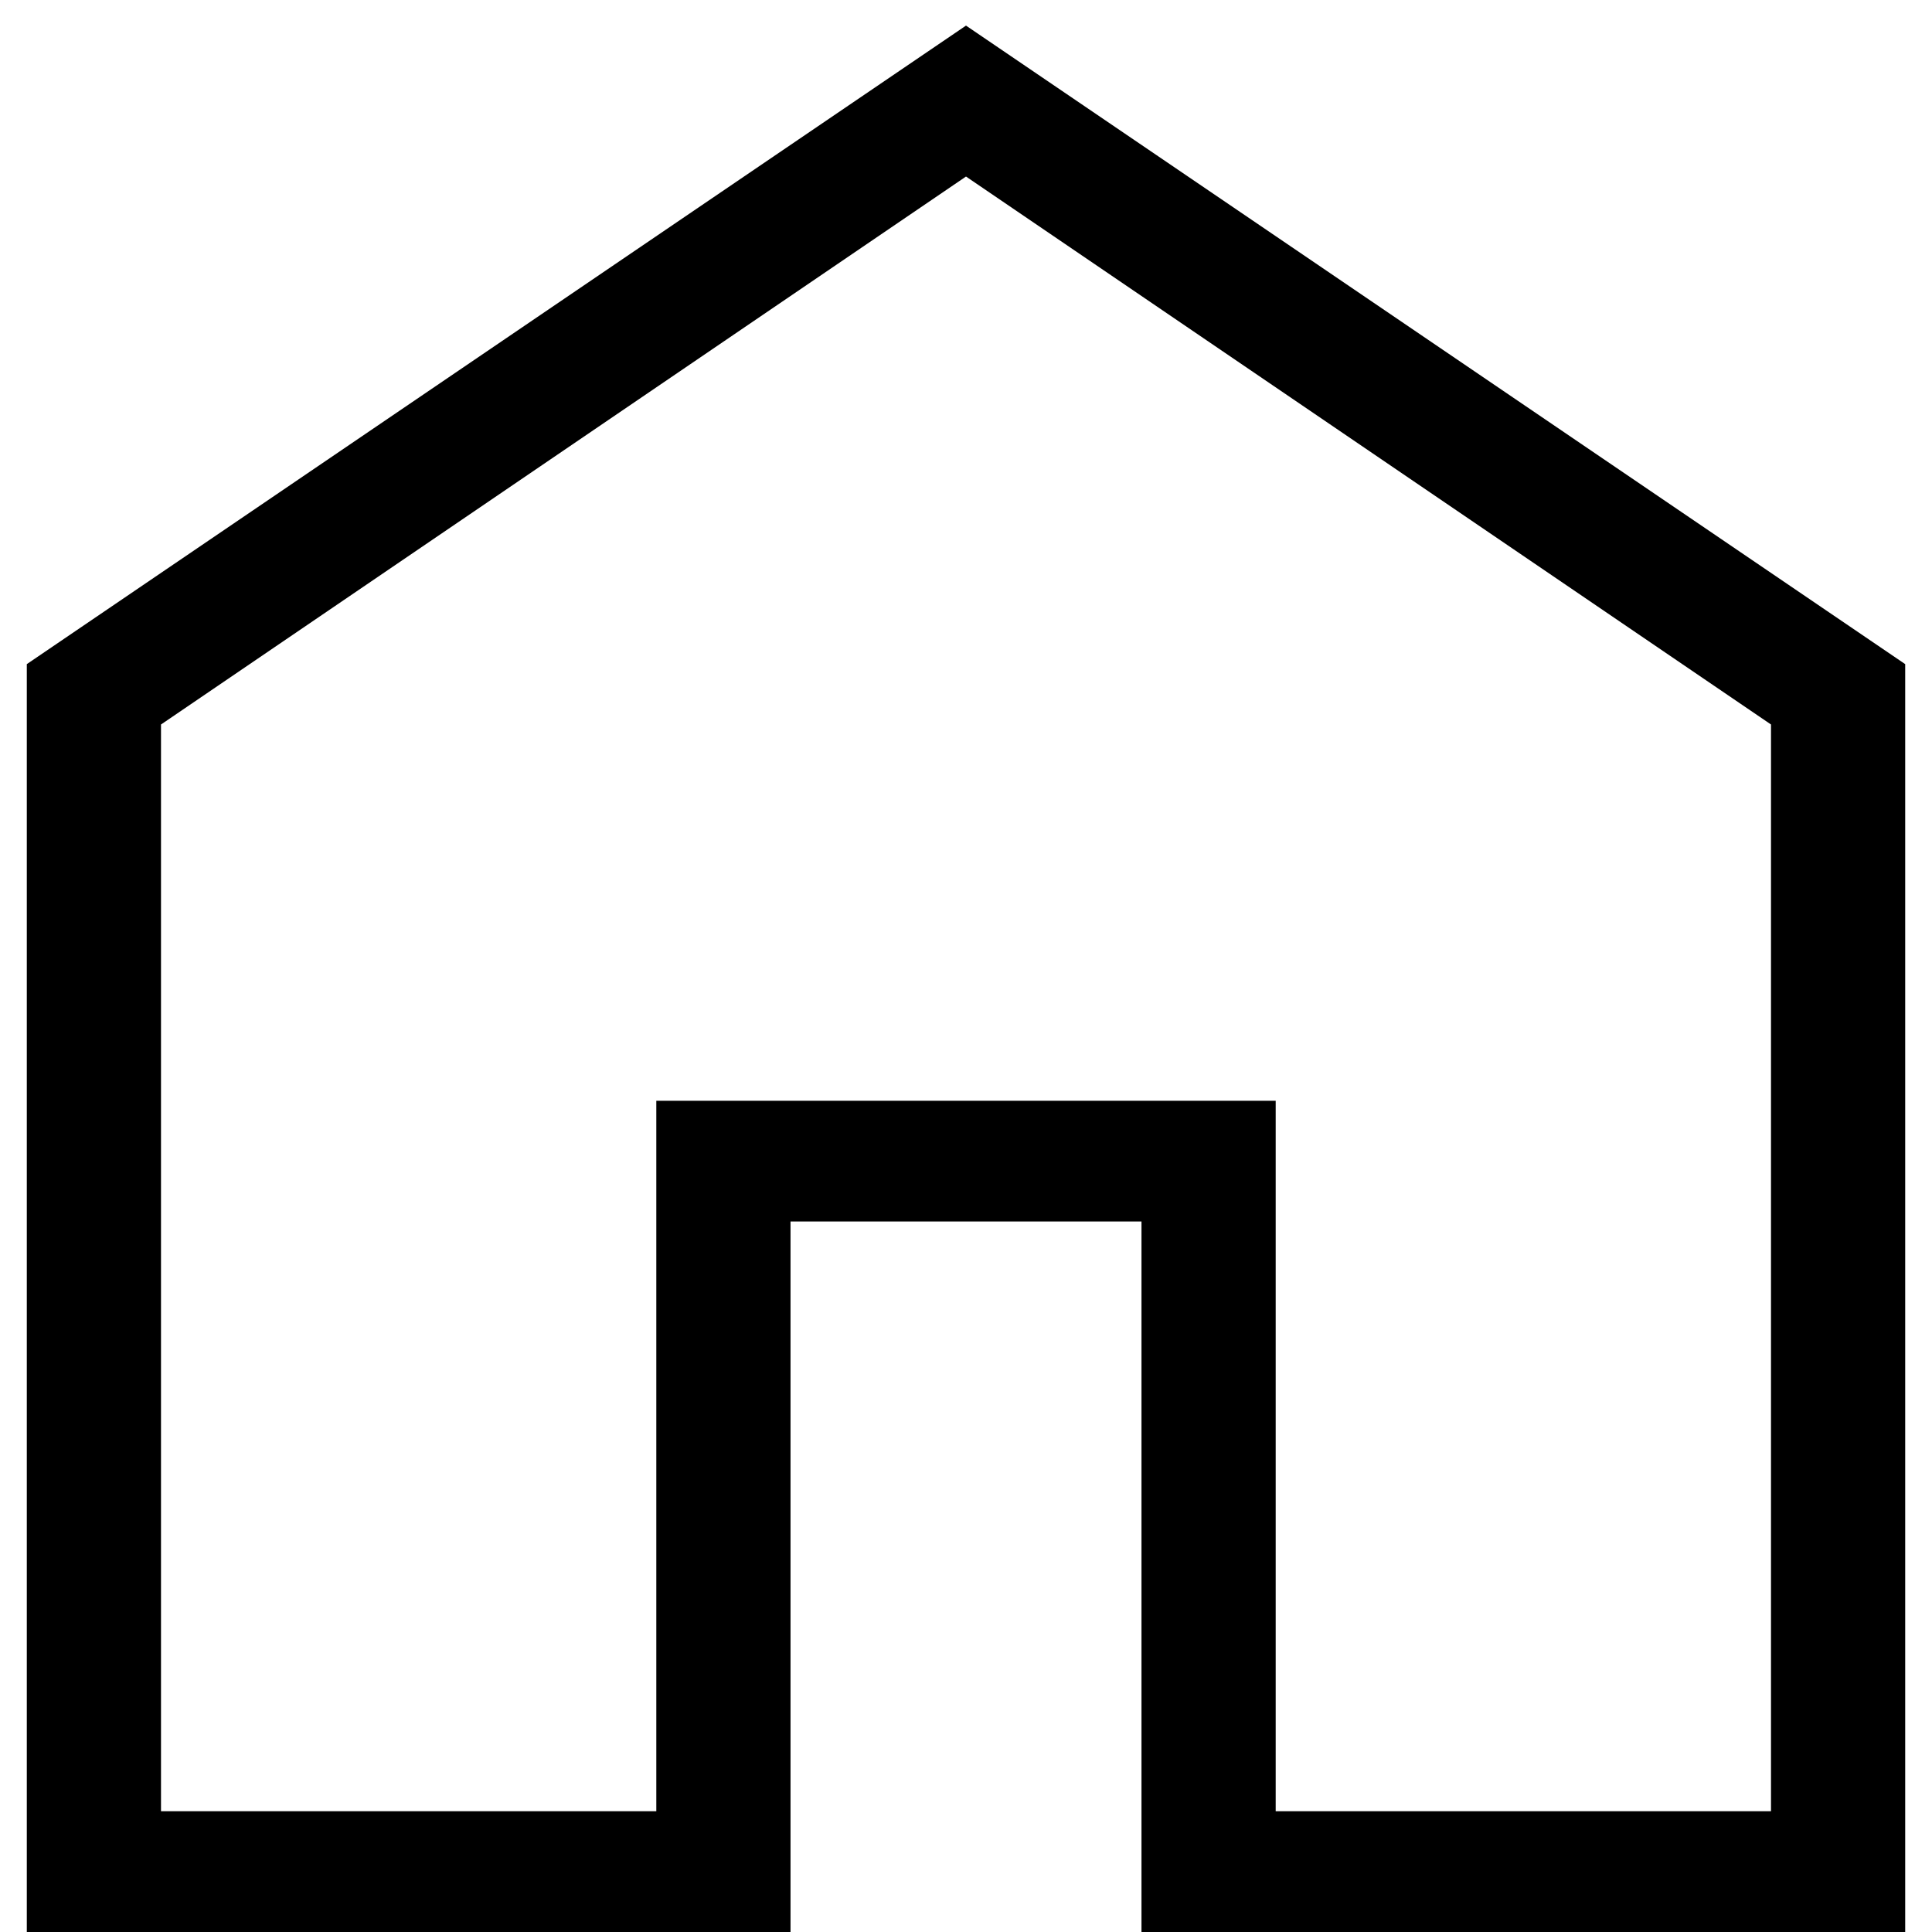 <svg width="24" height="24" viewBox="0 0 24 24" fill="none" xmlns="http://www.w3.org/2000/svg">
<path d="M2 22.5H8.153V13.674H15.847V22.5H22V9L12 2.193L2 9V22.5ZM0.333 24V8.25L12 0.318L23.667 8.25V24H14.18V15.174H9.82V24H0.333Z" fill="black"/>
</svg>
